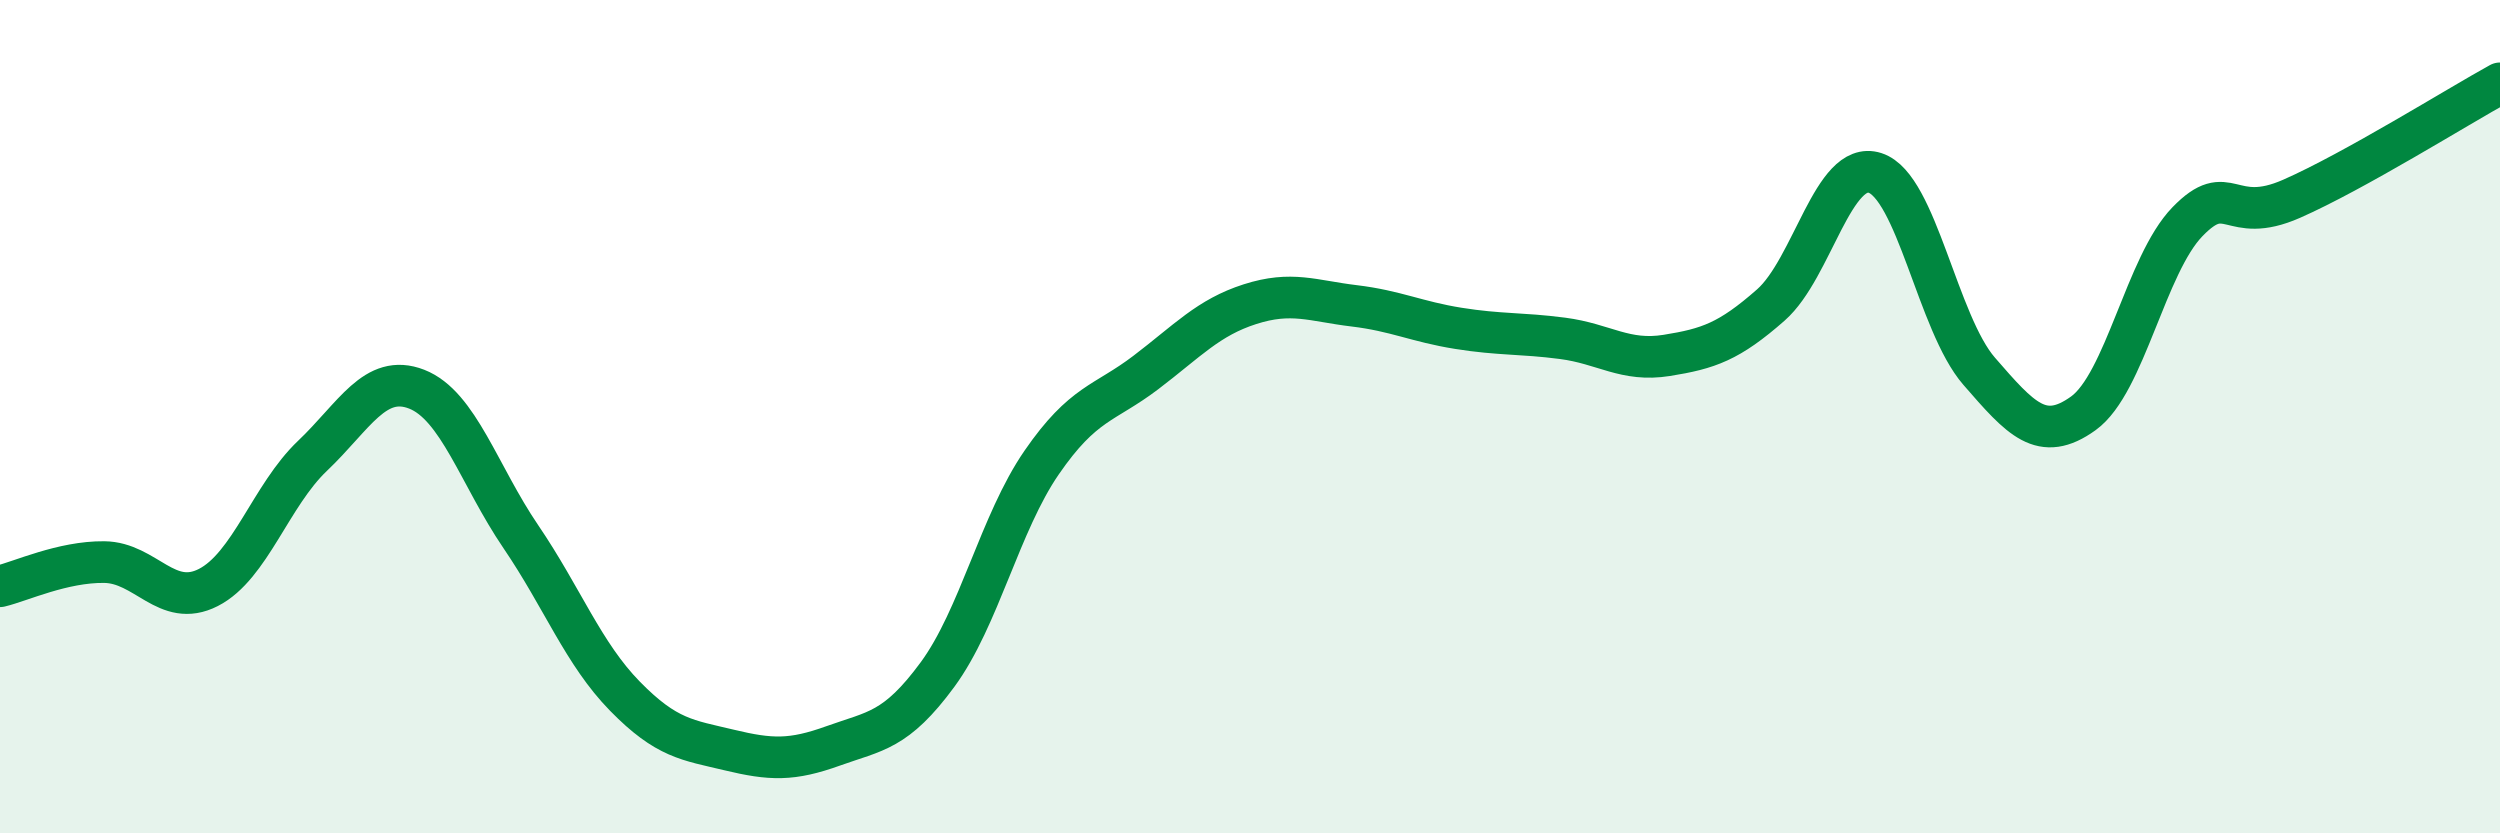 
    <svg width="60" height="20" viewBox="0 0 60 20" xmlns="http://www.w3.org/2000/svg">
      <path
        d="M 0,14.07 C 0.5,13.95 1.5,13.48 2.5,13.49 C 3.5,13.5 4,14.61 5,14.1 C 6,13.59 6.5,11.89 7.5,10.94 C 8.5,9.99 9,8.95 10,9.34 C 11,9.73 11.5,11.41 12.5,12.88 C 13.5,14.35 14,15.69 15,16.71 C 16,17.73 16.5,17.76 17.5,18 C 18.5,18.24 19,18.26 20,17.9 C 21,17.54 21.5,17.55 22.5,16.19 C 23.5,14.83 24,12.55 25,11.1 C 26,9.65 26.5,9.7 27.5,8.94 C 28.5,8.18 29,7.62 30,7.3 C 31,6.98 31.5,7.22 32.5,7.34 C 33.5,7.46 34,7.72 35,7.88 C 36,8.04 36.5,7.99 37.5,8.12 C 38.5,8.25 39,8.69 40,8.53 C 41,8.37 41.5,8.2 42.5,7.32 C 43.5,6.44 44,3.83 45,4.15 C 46,4.47 46.5,7.76 47.5,8.91 C 48.5,10.06 49,10.64 50,9.92 C 51,9.2 51.5,6.35 52.5,5.32 C 53.5,4.29 53.5,5.43 55,4.77 C 56.5,4.11 59,2.55 60,2L60 20L0 20Z"
        fill="#008740"
        opacity="0.1"
        stroke-linecap="round"
        stroke-linejoin="round"
      />
      <path
        d="M 0,14.07 C 0.5,13.95 1.5,13.48 2.5,13.49 C 3.5,13.5 4,14.61 5,14.1 C 6,13.59 6.5,11.89 7.5,10.94 C 8.5,9.99 9,8.95 10,9.34 C 11,9.73 11.5,11.41 12.5,12.88 C 13.5,14.35 14,15.69 15,16.71 C 16,17.73 16.5,17.76 17.5,18 C 18.5,18.24 19,18.26 20,17.9 C 21,17.54 21.5,17.55 22.5,16.19 C 23.5,14.83 24,12.55 25,11.1 C 26,9.65 26.5,9.7 27.5,8.94 C 28.5,8.18 29,7.62 30,7.3 C 31,6.98 31.5,7.22 32.5,7.34 C 33.5,7.46 34,7.72 35,7.88 C 36,8.04 36.5,7.99 37.5,8.12 C 38.5,8.25 39,8.69 40,8.53 C 41,8.37 41.5,8.2 42.5,7.32 C 43.5,6.44 44,3.83 45,4.15 C 46,4.47 46.5,7.76 47.5,8.91 C 48.5,10.06 49,10.64 50,9.92 C 51,9.2 51.5,6.35 52.5,5.32 C 53.5,4.29 53.5,5.43 55,4.77 C 56.5,4.11 59,2.55 60,2"
        stroke="#008740"
        stroke-width="1"
        fill="none"
        stroke-linecap="round"
        stroke-linejoin="round"
      />
    </svg>
  
